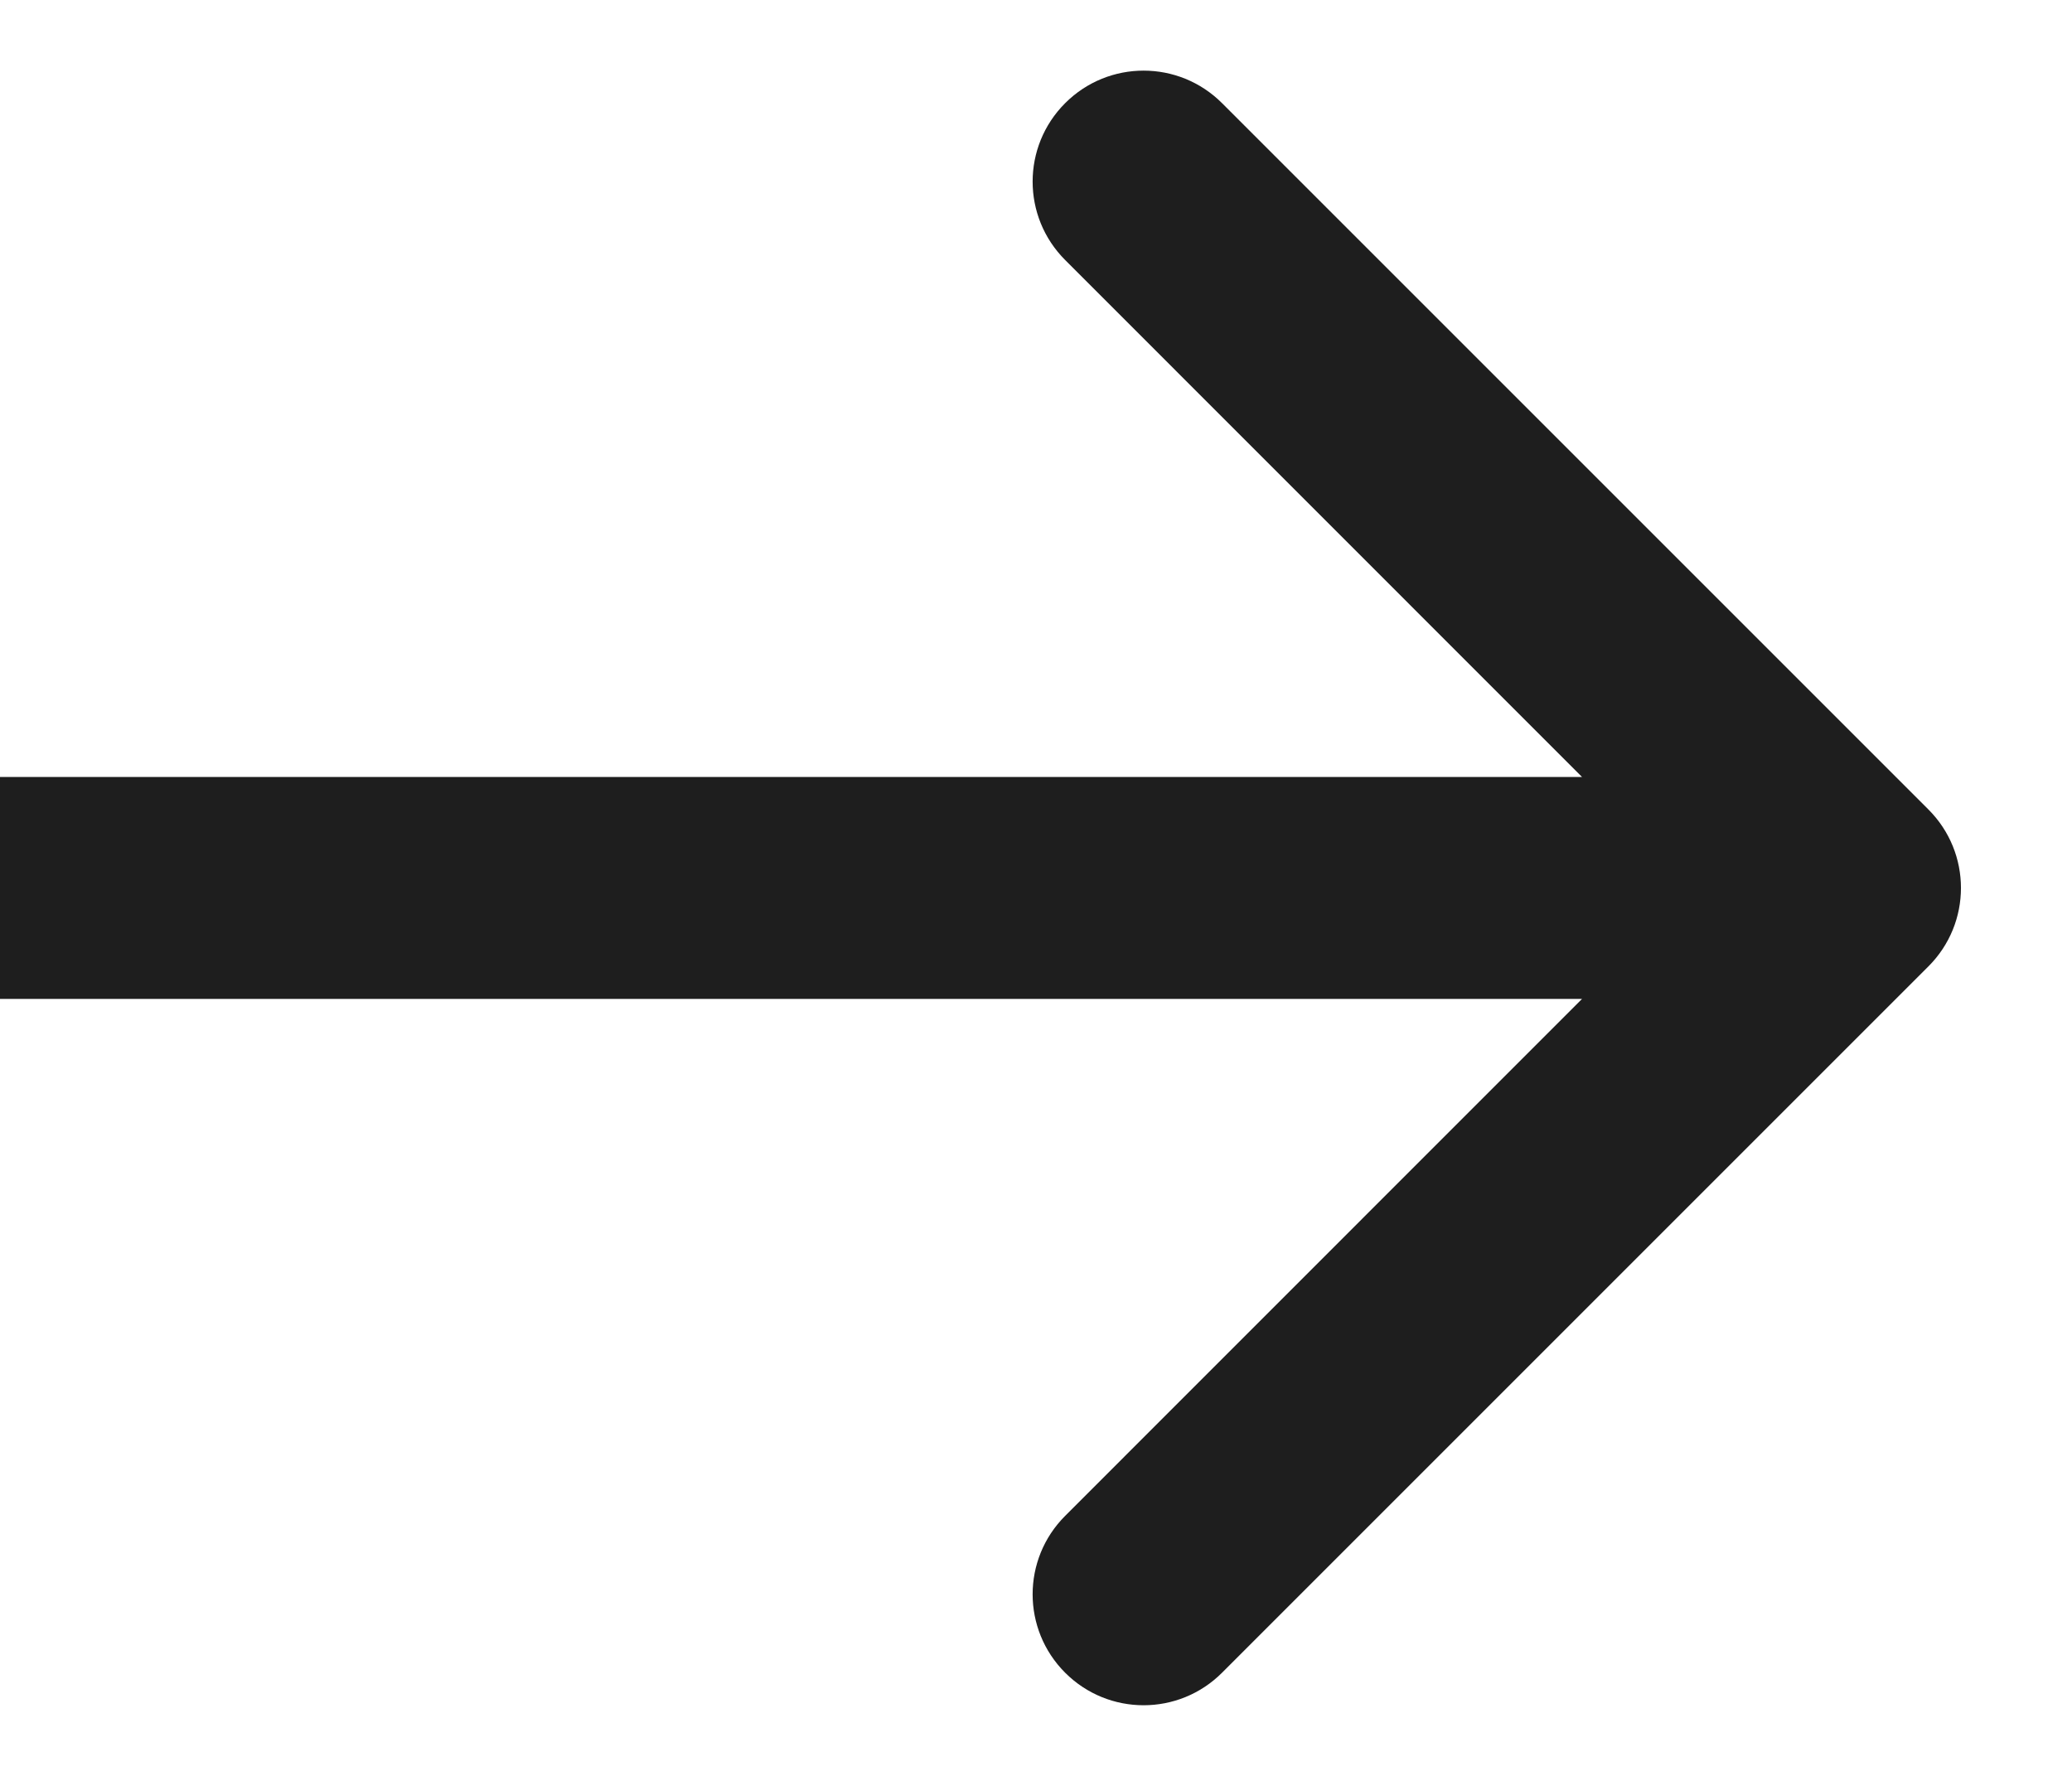 <svg width="14" height="12" viewBox="0 0 14 12" fill="none" xmlns="http://www.w3.org/2000/svg">
<path d="M13.03 6.53C13.323 6.237 13.323 5.763 13.03 5.47L8.257 0.697C7.964 0.404 7.49 0.404 7.197 0.697C6.904 0.99 6.904 1.464 7.197 1.757L11.439 6L7.197 10.243C6.904 10.536 6.904 11.01 7.197 11.303C7.49 11.596 7.964 11.596 8.257 11.303L13.03 6.53ZM0 6.75H12.5V5.25H0V6.75Z" fill="#1E1E1E"/>
</svg>
